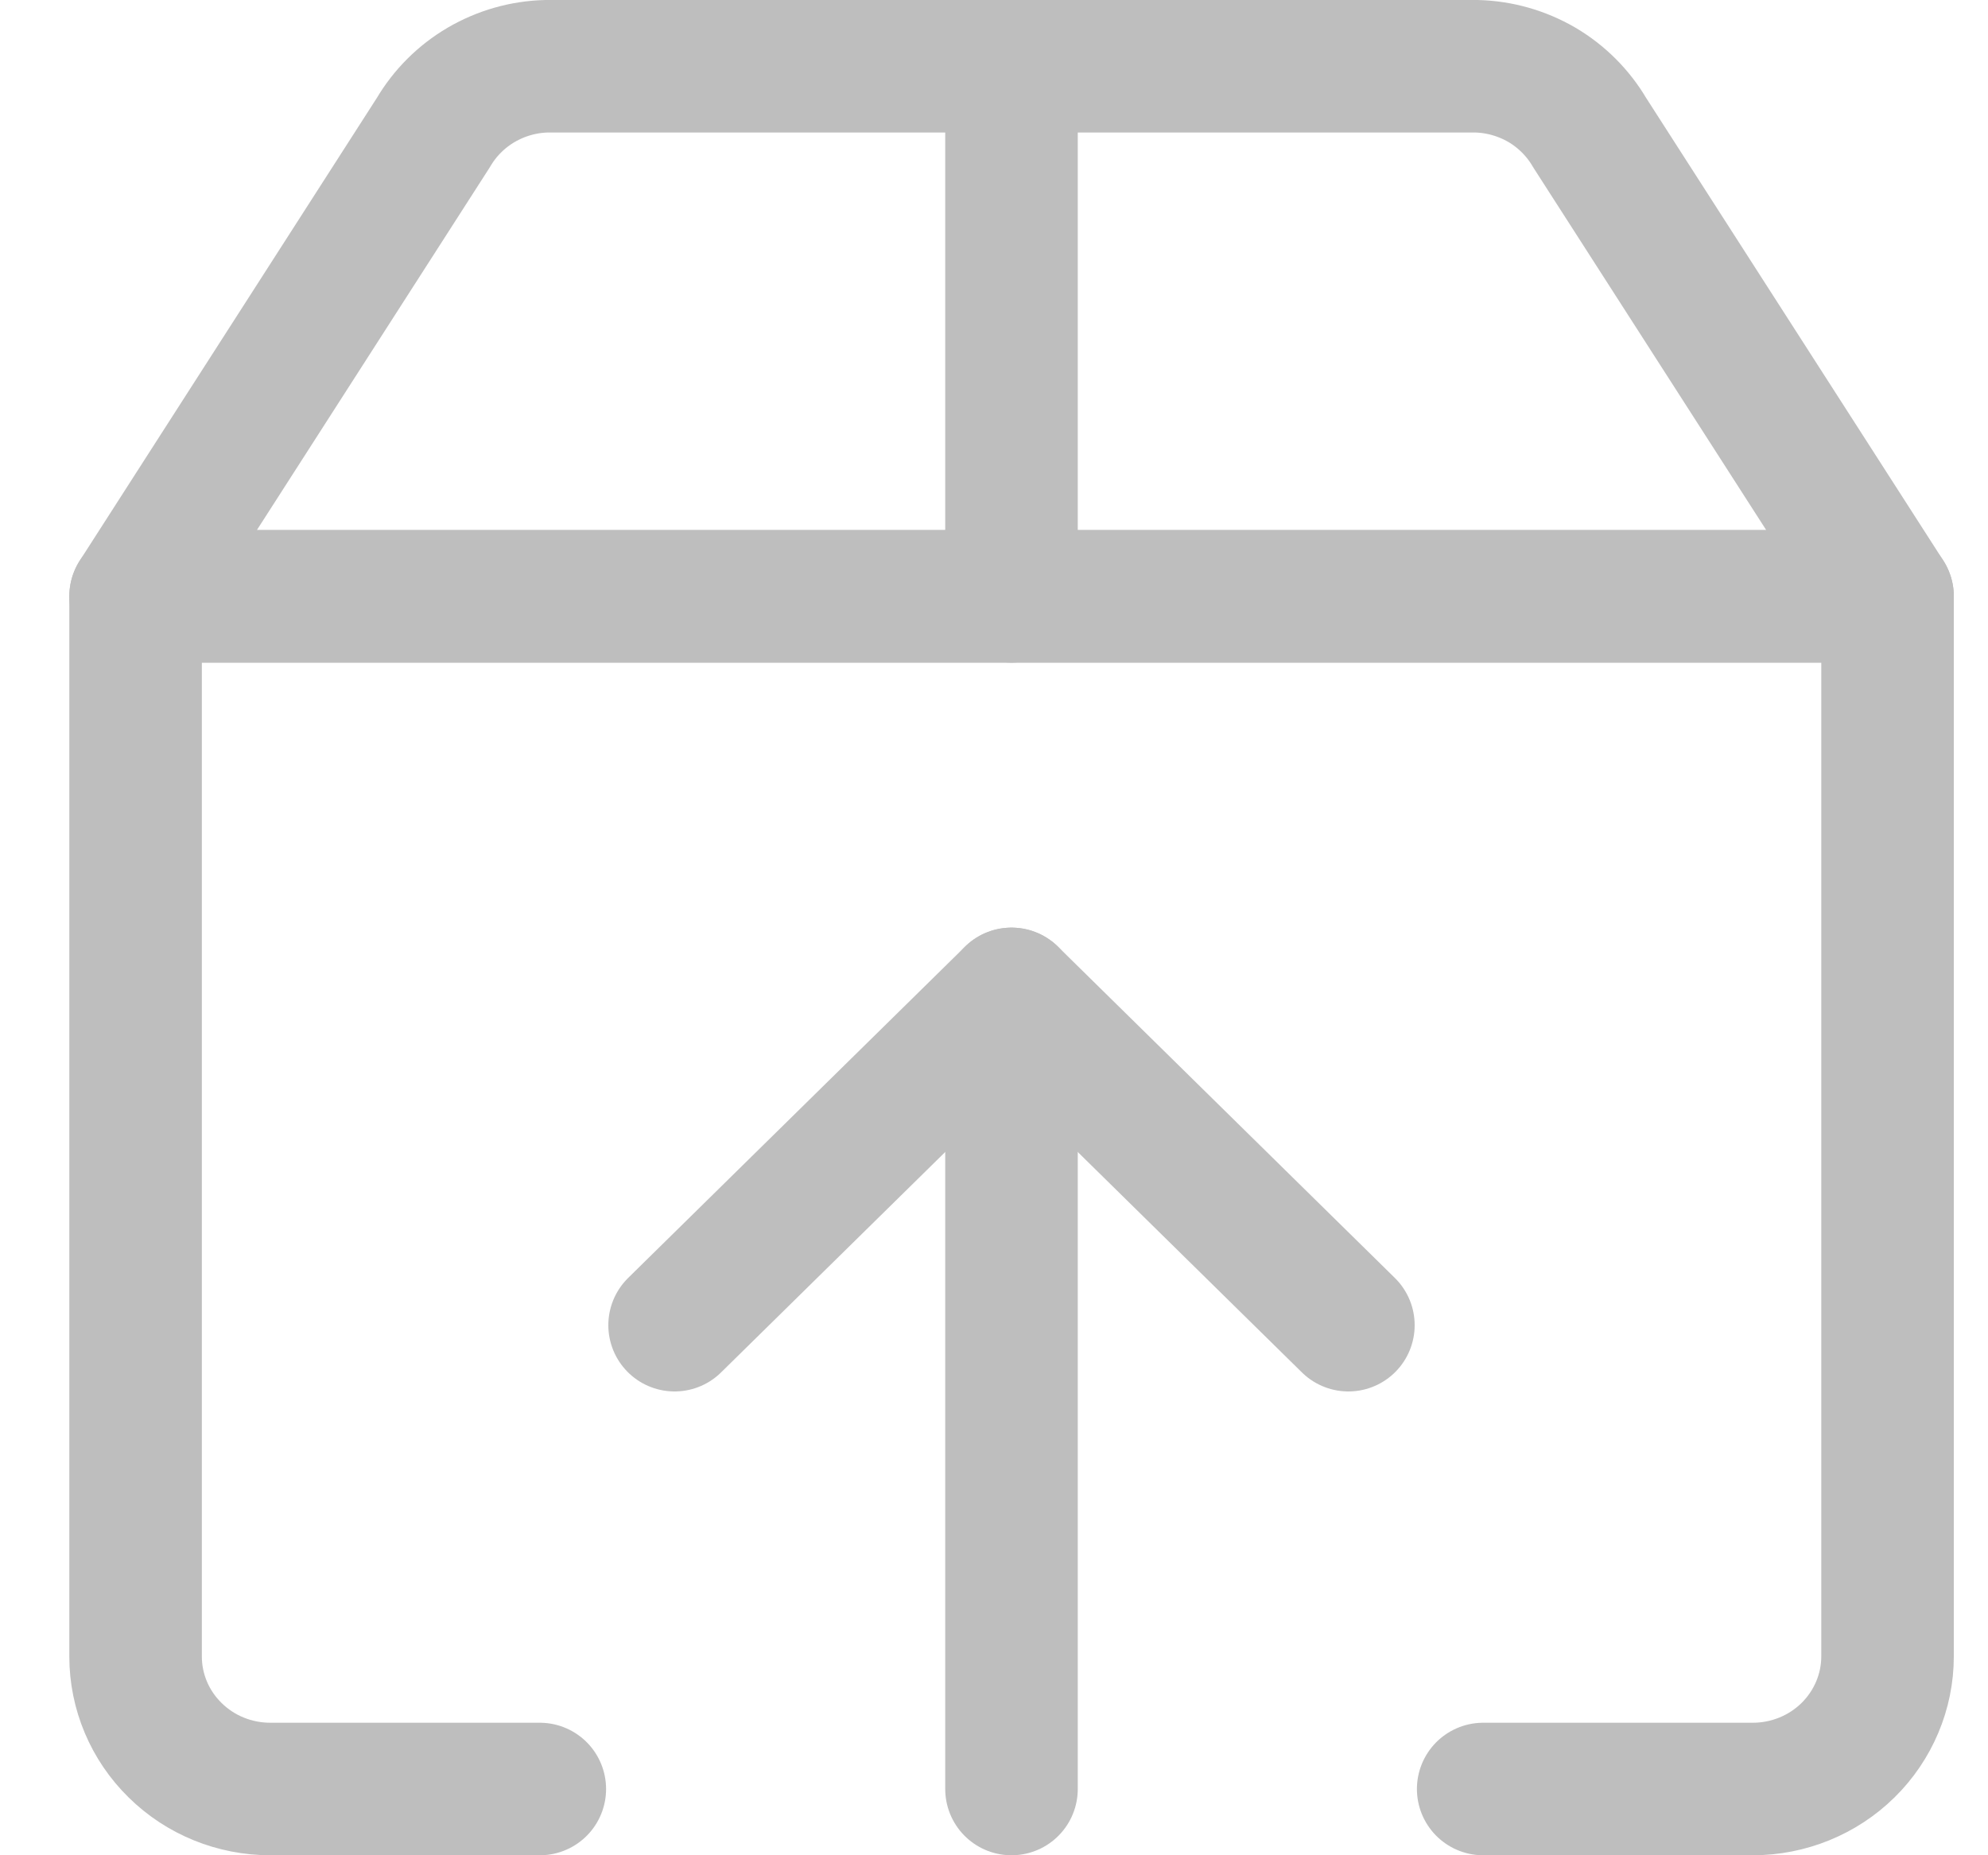 <?xml version="1.0" encoding="utf-8"?>
<!DOCTYPE svg PUBLIC "-//W3C//DTD SVG 1.1//EN" "http://www.w3.org/Graphics/SVG/1.1/DTD/svg11.dtd">
<svg xmlns="http://www.w3.org/2000/svg" width="15" height="14" viewBox="0 0 15 14" fill="none">
  <g clip-path="url(#clip0_563_18348)">
    <path d="M4.073 13.5H2.04C1.77 13.5 1.511 13.395 1.321 13.207C1.13 13.02 1.023 12.765 1.023 12.5V4.5H14.242V12.5C14.242 12.765 14.134 13.02 13.944 13.207C13.753 13.395 13.494 13.5 13.225 13.5H11.191" stroke="#BEBEBE" stroke-linecap="round" stroke-linejoin="round"/>
    <path d="M5.09 10L7.632 7.5L10.174 10" stroke="#BEBEBE" stroke-linecap="round" stroke-linejoin="round"/>
    <path d="M7.632 7.5V13.5" stroke="#BEBEBE" stroke-linecap="round" stroke-linejoin="round"/>
    <path d="M11.994 1C11.907 0.852 11.783 0.728 11.634 0.64C11.484 0.553 11.314 0.504 11.14 0.5H4.124C3.95 0.504 3.78 0.553 3.631 0.64C3.481 0.728 3.357 0.852 3.27 1L1.023 4.5H14.242L11.994 1Z" stroke="#BEBEBE" stroke-linecap="round" stroke-linejoin="round"/>
    <path d="M7.632 0.5V4.5" stroke="#BEBEBE" stroke-linecap="round" stroke-linejoin="round"/>
  </g>
  <defs>
    <clipPath id="clip0_563_18348">
      <rect width="14.236" height="14" fill="white" transform="translate(0.514)"/>
    </clipPath>
  </defs>
</svg>
